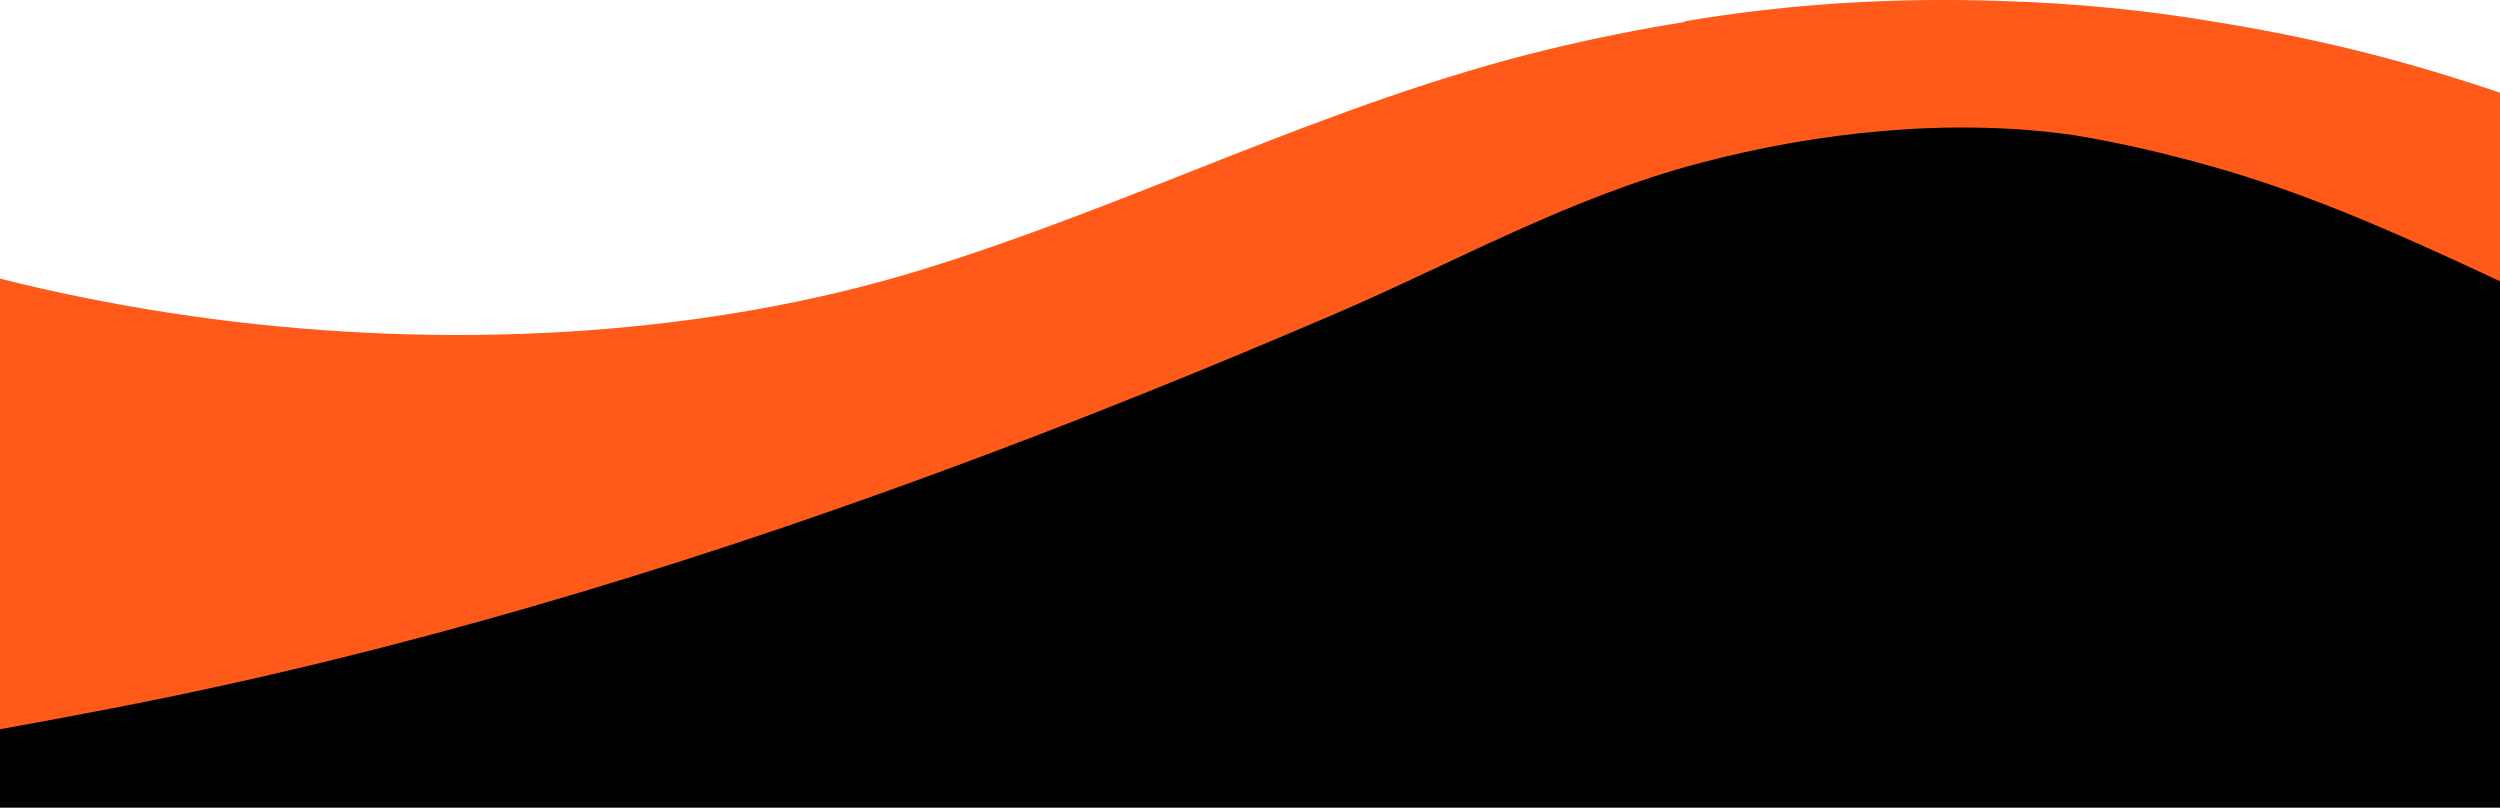 <?xml version="1.0" encoding="UTF-8"?>
<svg id="Layer_1" data-name="Layer 1" xmlns="http://www.w3.org/2000/svg" width="390" height="126" viewBox="0 0 390 126">
  <polygon points="390 126 0 126 0 79 260 23 328 14 390 23 390 126" fill="#000" stroke-width="0"/>
  <path d="M672.23,17.78c-56.05,34.02-141.83,44.24-206.9,24.45-33.66-10.24-63.99-26.21-98.58-34.57-6.99-1.69-14.1-3.11-21.27-4.26-10.91-1.85-21.97-2.9-33.06-3.24-16.6-.59-33.28.4-49.61,3.16v.11c-7.12,1.14-14.16,2.56-21.1,4.23-34.54,8.36-64.82,24.33-98.42,34.57C78.33,62.03-7.32,51.81-63.28,17.79c-8-4.87-15.48-10.41-21.72-16.81v125.02c34.42-3.52,68.71-8.99,102.47-15.5,44.24-8.53,87.11-21.43,128.56-36.66,21-7.71,41.66-16.04,62.04-24.79,18.88-8.1,36.78-18.26,57.2-23.64,18.37-4.84,39.1-7.07,58.21-4.33,7.42,1.21,14.64,2.92,21.98,5,26.65,7.54,51.1,22.02,76.55,32.05,54.15,21.36,110.73,41.07,169.35,52.35,33.81,6.51,68.16,11.98,102.64,15.5V.97c-6.26,6.4-13.74,11.94-21.76,16.81h0Z" fill="#ff5a19" stroke-width="0"/>
</svg>